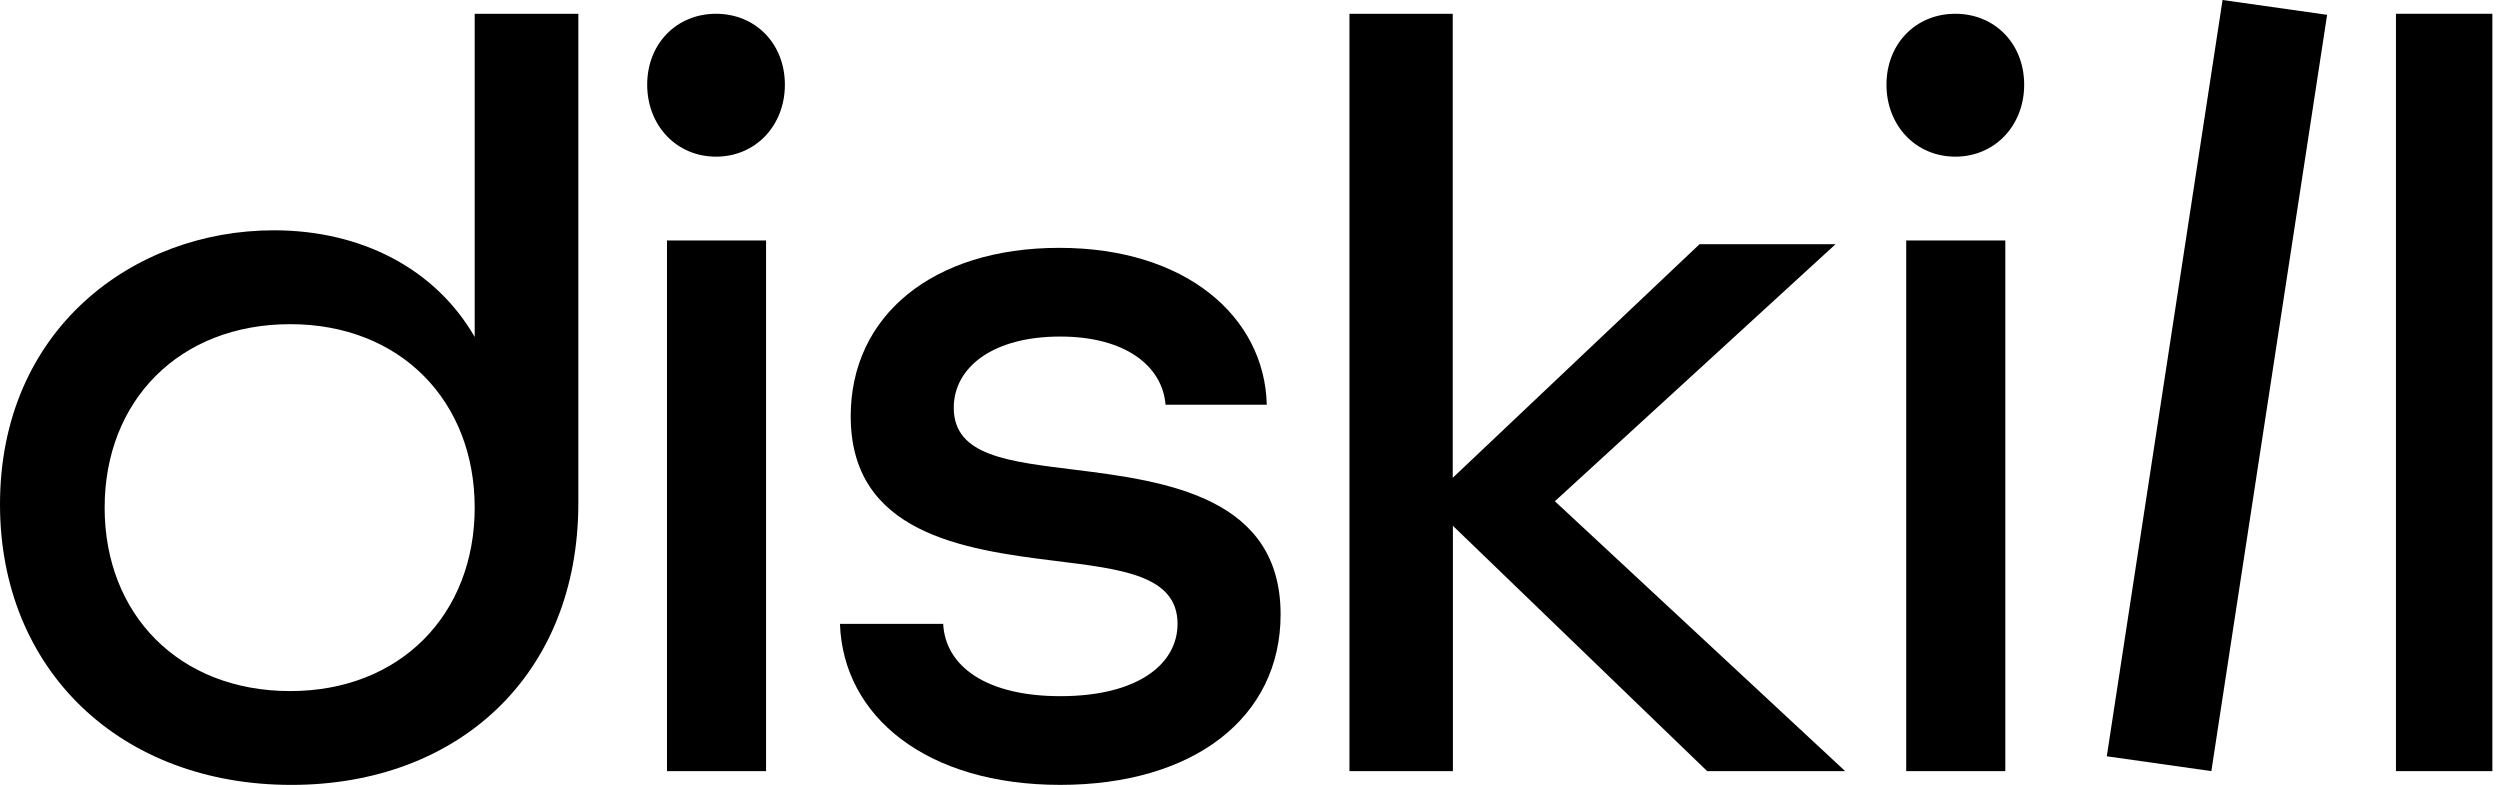 <?xml version="1.0" encoding="UTF-8"?> <svg xmlns="http://www.w3.org/2000/svg" width="258" height="81" viewBox="0 0 258 81" fill="none"> <path d="M0 52.053C0 34 13.737 23.767 28.267 23.767C37.276 23.767 44.932 27.729 48.988 34.773V1.422H59.684V51.943C59.684 69.661 47.299 81.001 30.066 81.001C12.386 81.001 0 69.116 0 52.053ZM48.988 52.387C48.988 41.382 41.33 33.455 29.953 33.455C18.467 33.455 10.799 41.382 10.799 52.387C10.799 63.393 18.454 71.319 29.953 71.319C41.33 71.316 48.988 63.396 48.988 52.384V52.387Z" fill="black"></path> <path d="M66.79 8.739C66.79 4.527 69.804 1.422 73.893 1.422C77.983 1.422 81 4.527 81 8.739C81 12.951 77.986 16.167 73.896 16.167C69.807 16.167 66.79 12.951 66.79 8.739ZM68.833 24.814H79.058V79.58H68.833V24.814Z" fill="black"></path> <path d="M86.684 64.382H97.337C97.556 68.753 101.775 71.845 109.428 71.845C117.418 71.845 121.522 68.54 121.522 64.382C121.522 59.373 115.753 58.732 108.875 57.88C99.332 56.708 87.793 55.002 87.793 42.953C87.793 32.614 96.218 25.578 109.32 25.578C122.422 25.578 130.51 32.721 130.732 41.768H120.286C119.949 37.717 116.07 34.732 109.411 34.732C102.422 34.732 98.428 37.931 98.428 42.089C98.428 47.098 104.198 47.632 110.964 48.483C120.508 49.659 132.158 51.362 132.158 63.41C132.158 74.07 123.17 80.999 109.411 80.999C95.652 80.999 87.018 73.976 86.684 64.382Z" fill="black"></path> <path d="M139.263 1.422H149.923V49.308L175.393 25.201H189.429L160.463 51.728L190.421 79.58H176.18L149.94 54.263V79.58H139.263V1.422Z" fill="black"></path> <path d="M194.684 8.739C194.684 4.527 197.699 1.422 201.789 1.422C205.88 1.422 208.895 4.527 208.895 8.739C208.895 12.951 205.877 16.167 201.789 16.167C197.702 16.167 194.684 12.951 194.684 8.739ZM196.721 24.814H206.949V79.58H196.721V24.814Z" fill="black"></path> <path d="M257.211 79.58H247.263V1.422H257.211V79.58Z" fill="black"></path> <path d="M228.211 79.579L217.421 78.049L229.368 0L240.158 1.529L228.211 79.579Z" fill="black"></path> </svg> 